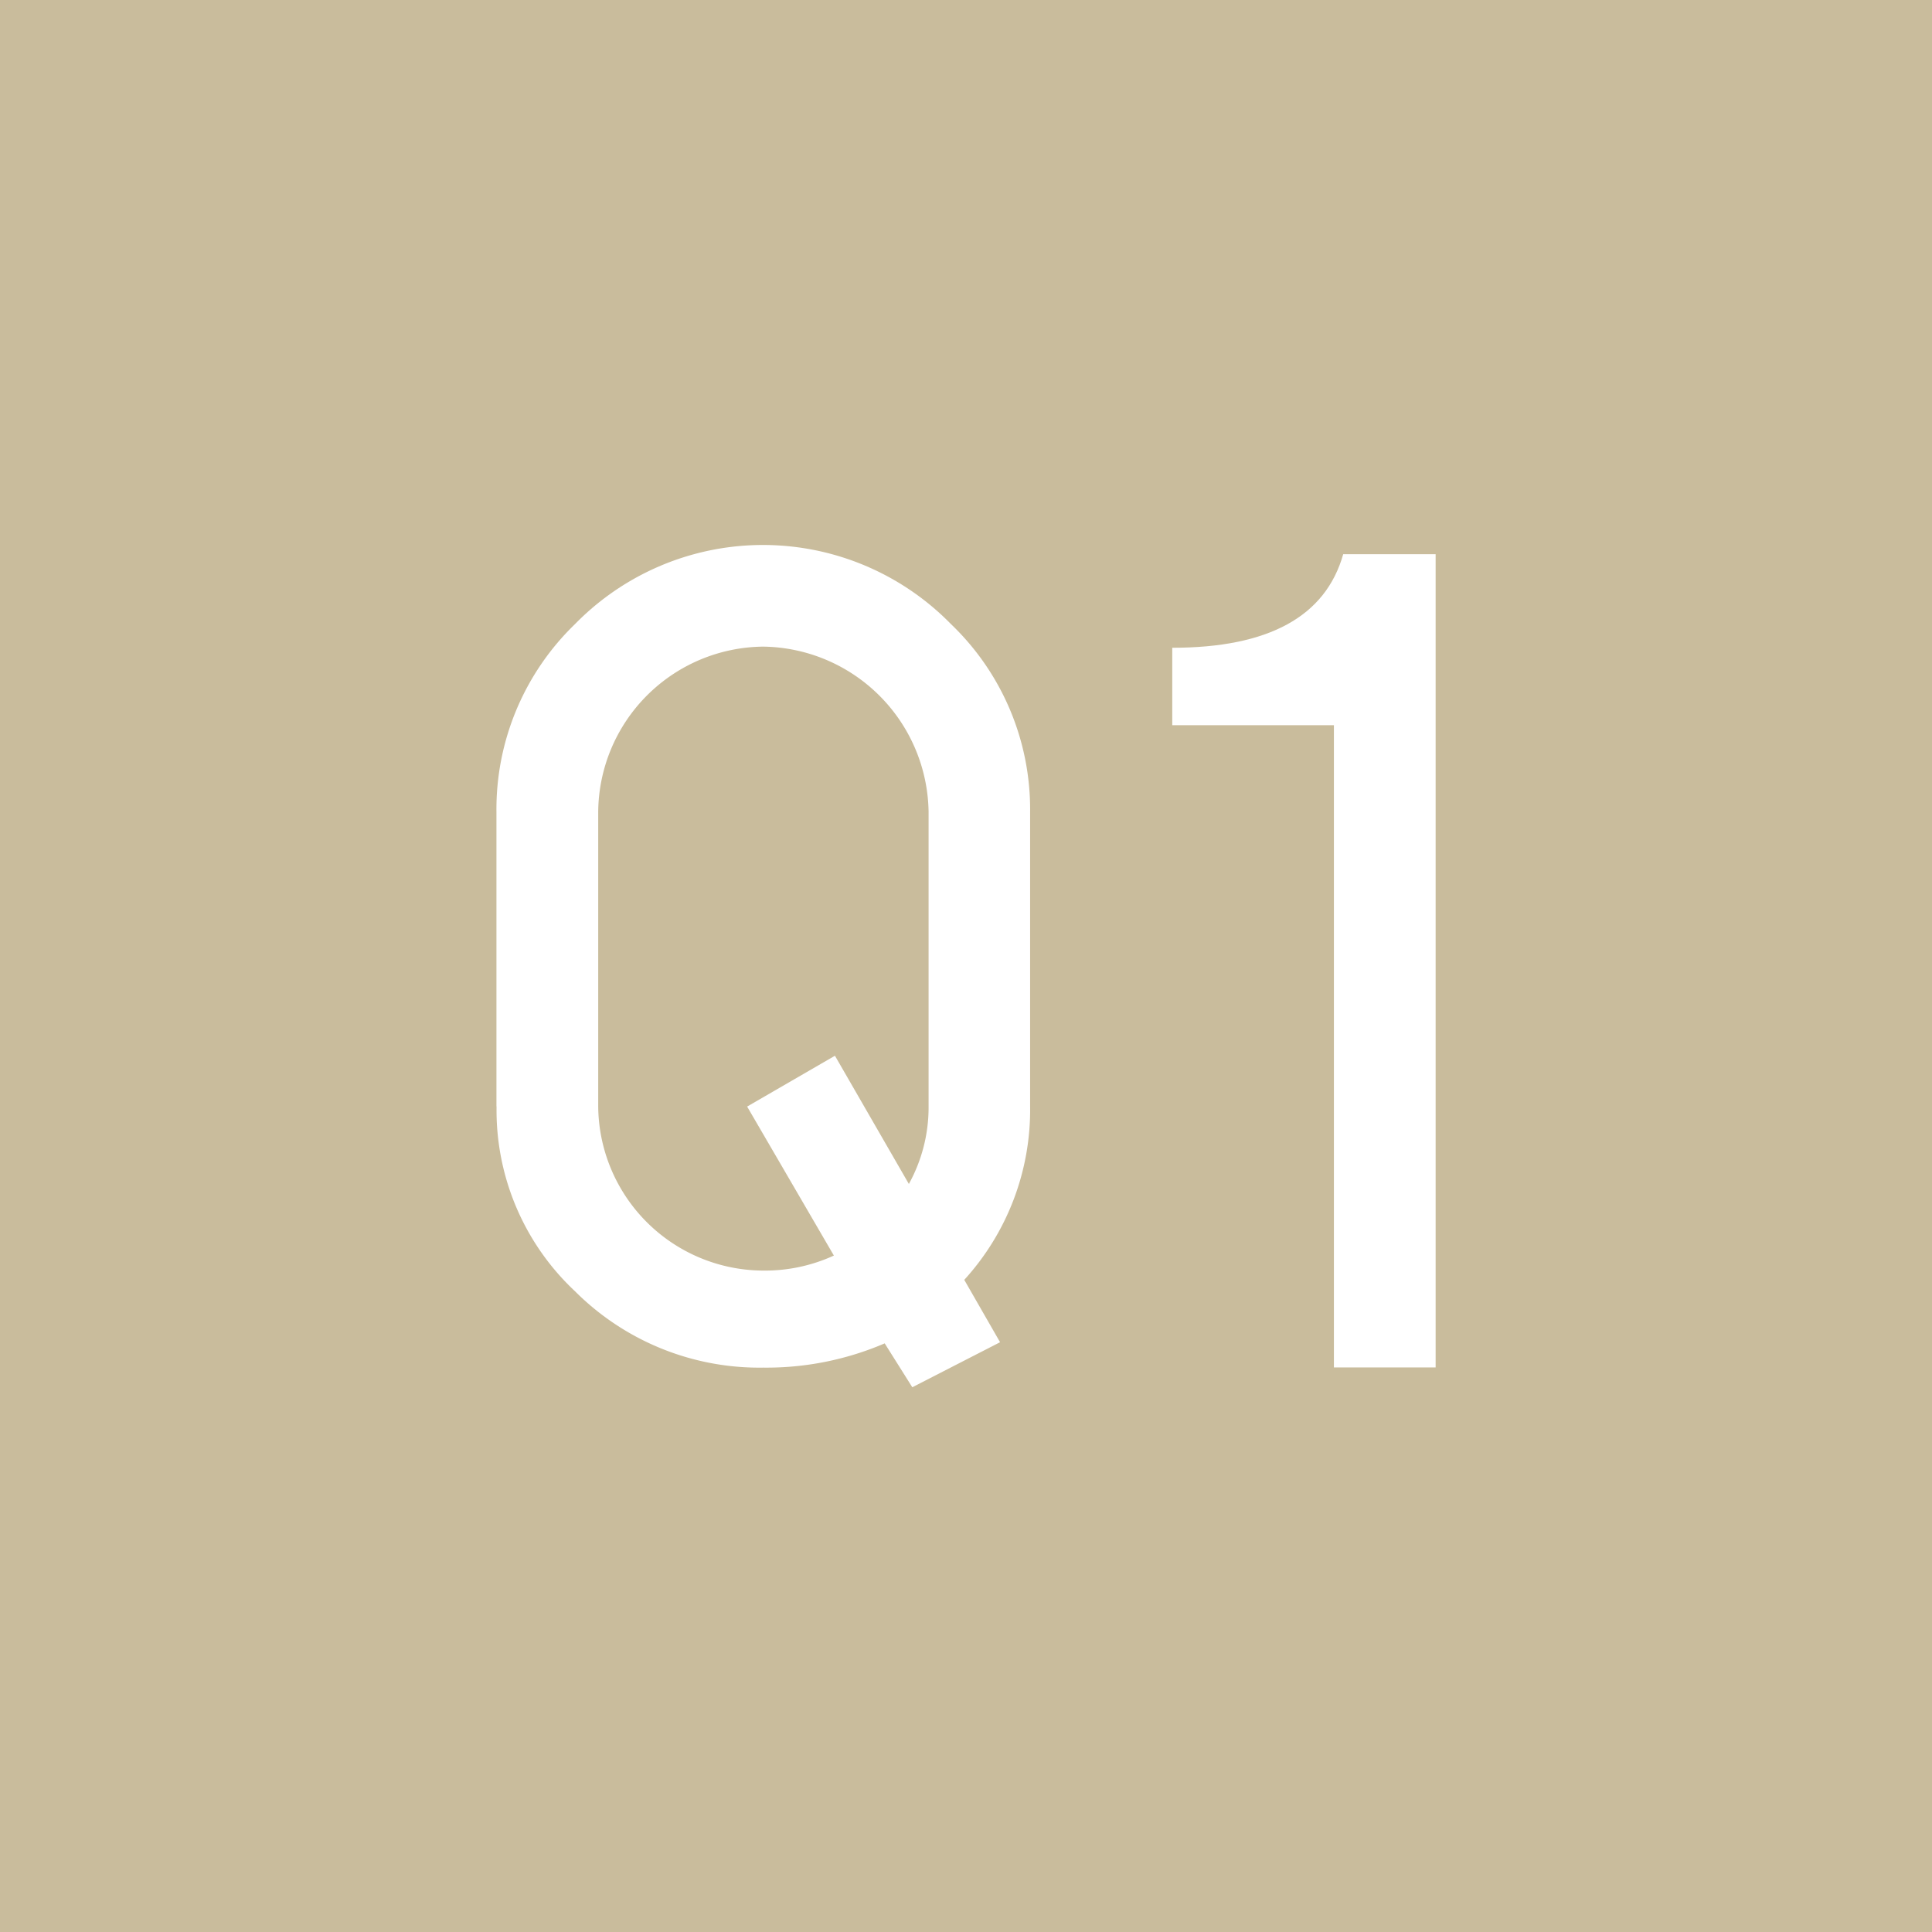 <svg id="Group_447" data-name="Group 447" xmlns="http://www.w3.org/2000/svg" xmlns:xlink="http://www.w3.org/1999/xlink" width="49" height="49" viewBox="0 0 49 49">
  <defs>
    <clipPath id="clip-path">
      <rect id="Rectangle_70" data-name="Rectangle 70" width="49" height="49" fill="none"/>
    </clipPath>
  </defs>
  <rect id="Rectangle_69" data-name="Rectangle 69" width="49" height="49" fill="#c9bc9c"/>
  <g id="Group_307" data-name="Group 307">
    <g id="Group_306" data-name="Group 306" clip-path="url(#clip-path)">
      <path id="Path_8063" data-name="Path 8063" d="M12.591,28.06V20.589a6.527,6.527,0,0,1,1.992-4.76,6.667,6.667,0,0,1,9.536,0,6.5,6.5,0,0,1,2.007,4.76V28.06a6.4,6.4,0,0,1-1.67,4.4l.908,1.582-2.226,1.142-.7-1.113a7.6,7.6,0,0,1-3.077.615,6.61,6.61,0,0,1-4.775-1.934,6.289,6.289,0,0,1-1.992-4.687m2.578,0a4.2,4.2,0,0,0,4.189,4.16,4.193,4.193,0,0,0,1.788-.381l-2.2-3.779,2.227-1.289,1.875,3.252a4.017,4.017,0,0,0,.5-1.963V20.589a4.252,4.252,0,0,0-4.19-4.189,4.226,4.226,0,0,0-4.189,4.189Z" fill="#fff"/>
      <path id="Path_8064" data-name="Path 8064" d="M33.831,34.681V18.392h-4.1V16.429q3.663,0,4.336-2.373h2.344V34.681Z" fill="#fff"/>
    </g>
  </g>
</svg>
